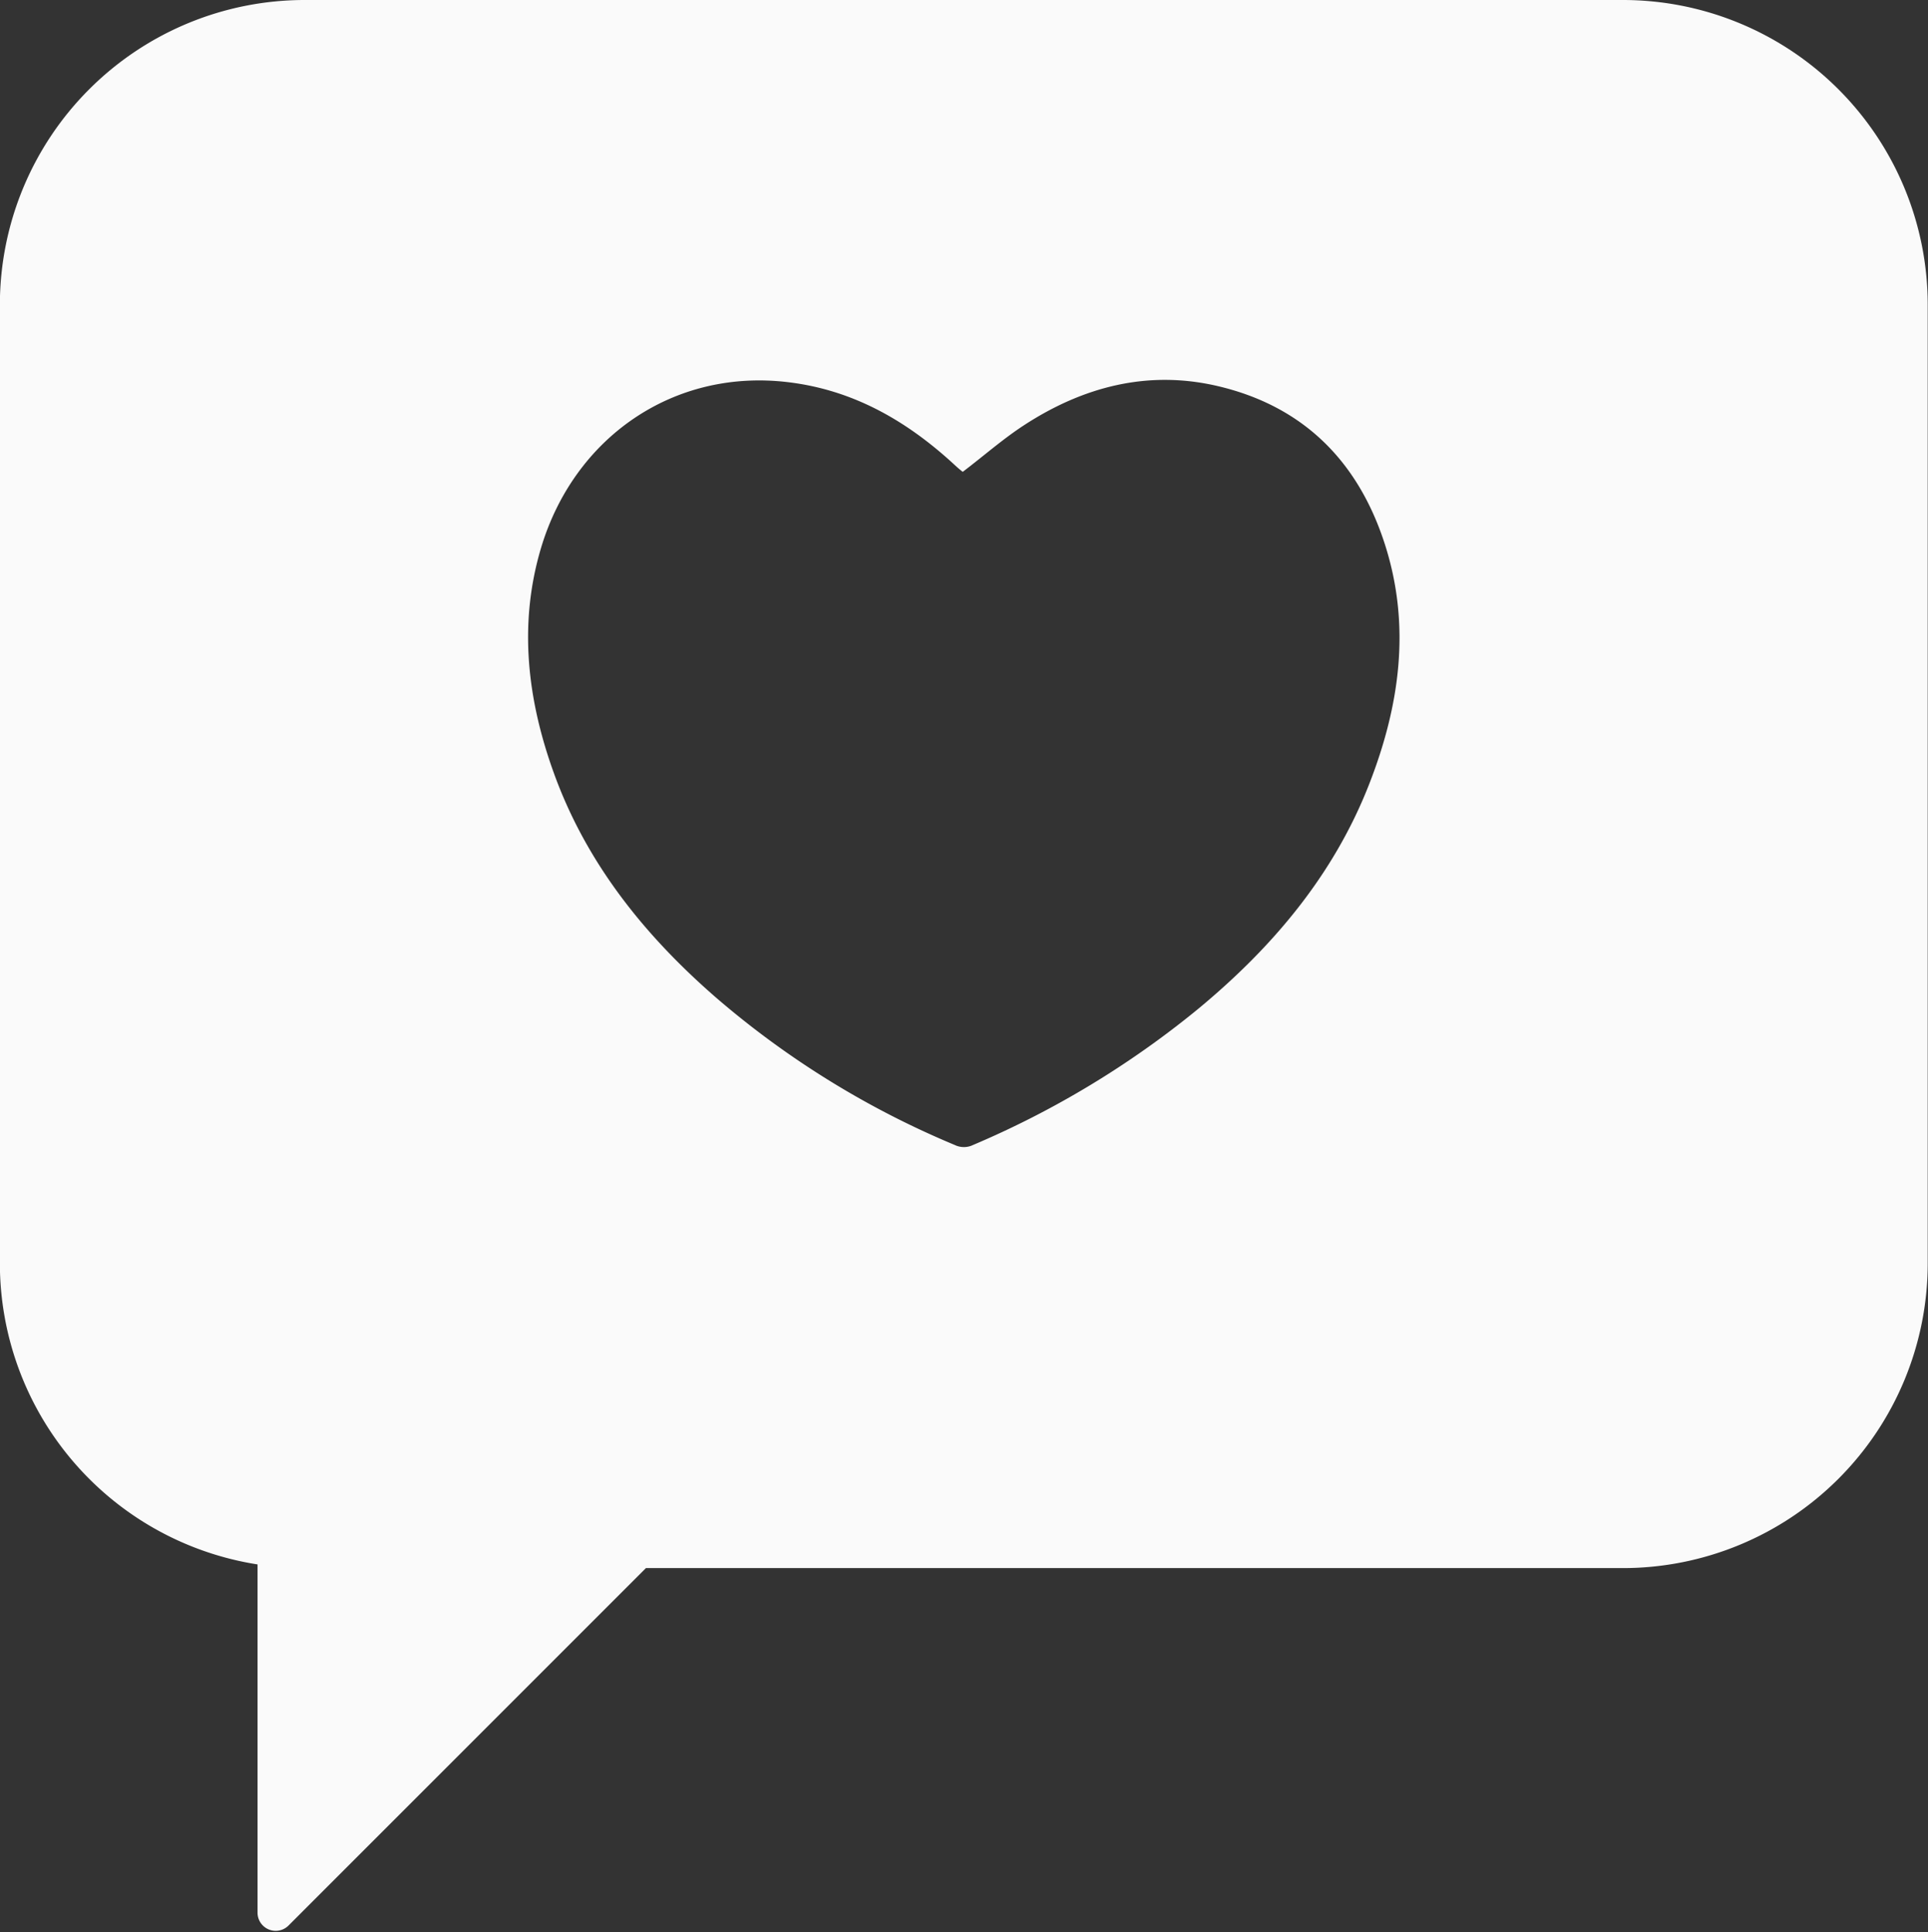 <?xml version="1.0" encoding="UTF-8" standalone="no"?><svg xmlns="http://www.w3.org/2000/svg" xmlns:xlink="http://www.w3.org/1999/xlink" data-name="Layer 1" fill="#fafafa" height="490.3" preserveAspectRatio="xMidYMid meet" version="1" viewBox="5.4 5.0 489.3 490.3" width="489.3" zoomAndPan="magnify"><rect x="5.4" y="5.0" width="489.3" height="490.3" fill="#333333" stroke="none"/><g id="change1_1"><path d="M417.26,5H82.74A77.37,77.37,0,0,0,5.37,82.36V325.58A77.37,77.37,0,0,0,70.76,402v88.37a4.61,4.61,0,0,0,7.87,3.26l90.7-90.7H417.26a77.37,77.37,0,0,0,77.37-77.36V82.36A77.37,77.37,0,0,0,417.26,5ZM352.85,204.06c-9,23-24.47,41.31-43.32,56.92a234.47,234.47,0,0,1-57.16,34.57,5.36,5.36,0,0,1-4.69,0,225.86,225.86,0,0,1-60.56-37.39c-18-15.65-32.7-33.85-41-56.55-6.85-18.75-9.2-38-3.46-57.4C151,116.06,176.28,98.43,205.52,102c16.55,2,30.15,9.89,42.17,21,.61.57,1.24,1.11,1.89,1.63.12.11.34.1.2.07,5.27-4,10.15-8.31,15.53-11.81,15-9.77,31.45-14.06,49.15-9.91,21.57,5.06,35.49,18.92,42.3,39.82S360.65,184.12,352.85,204.06Z"/></g></svg>